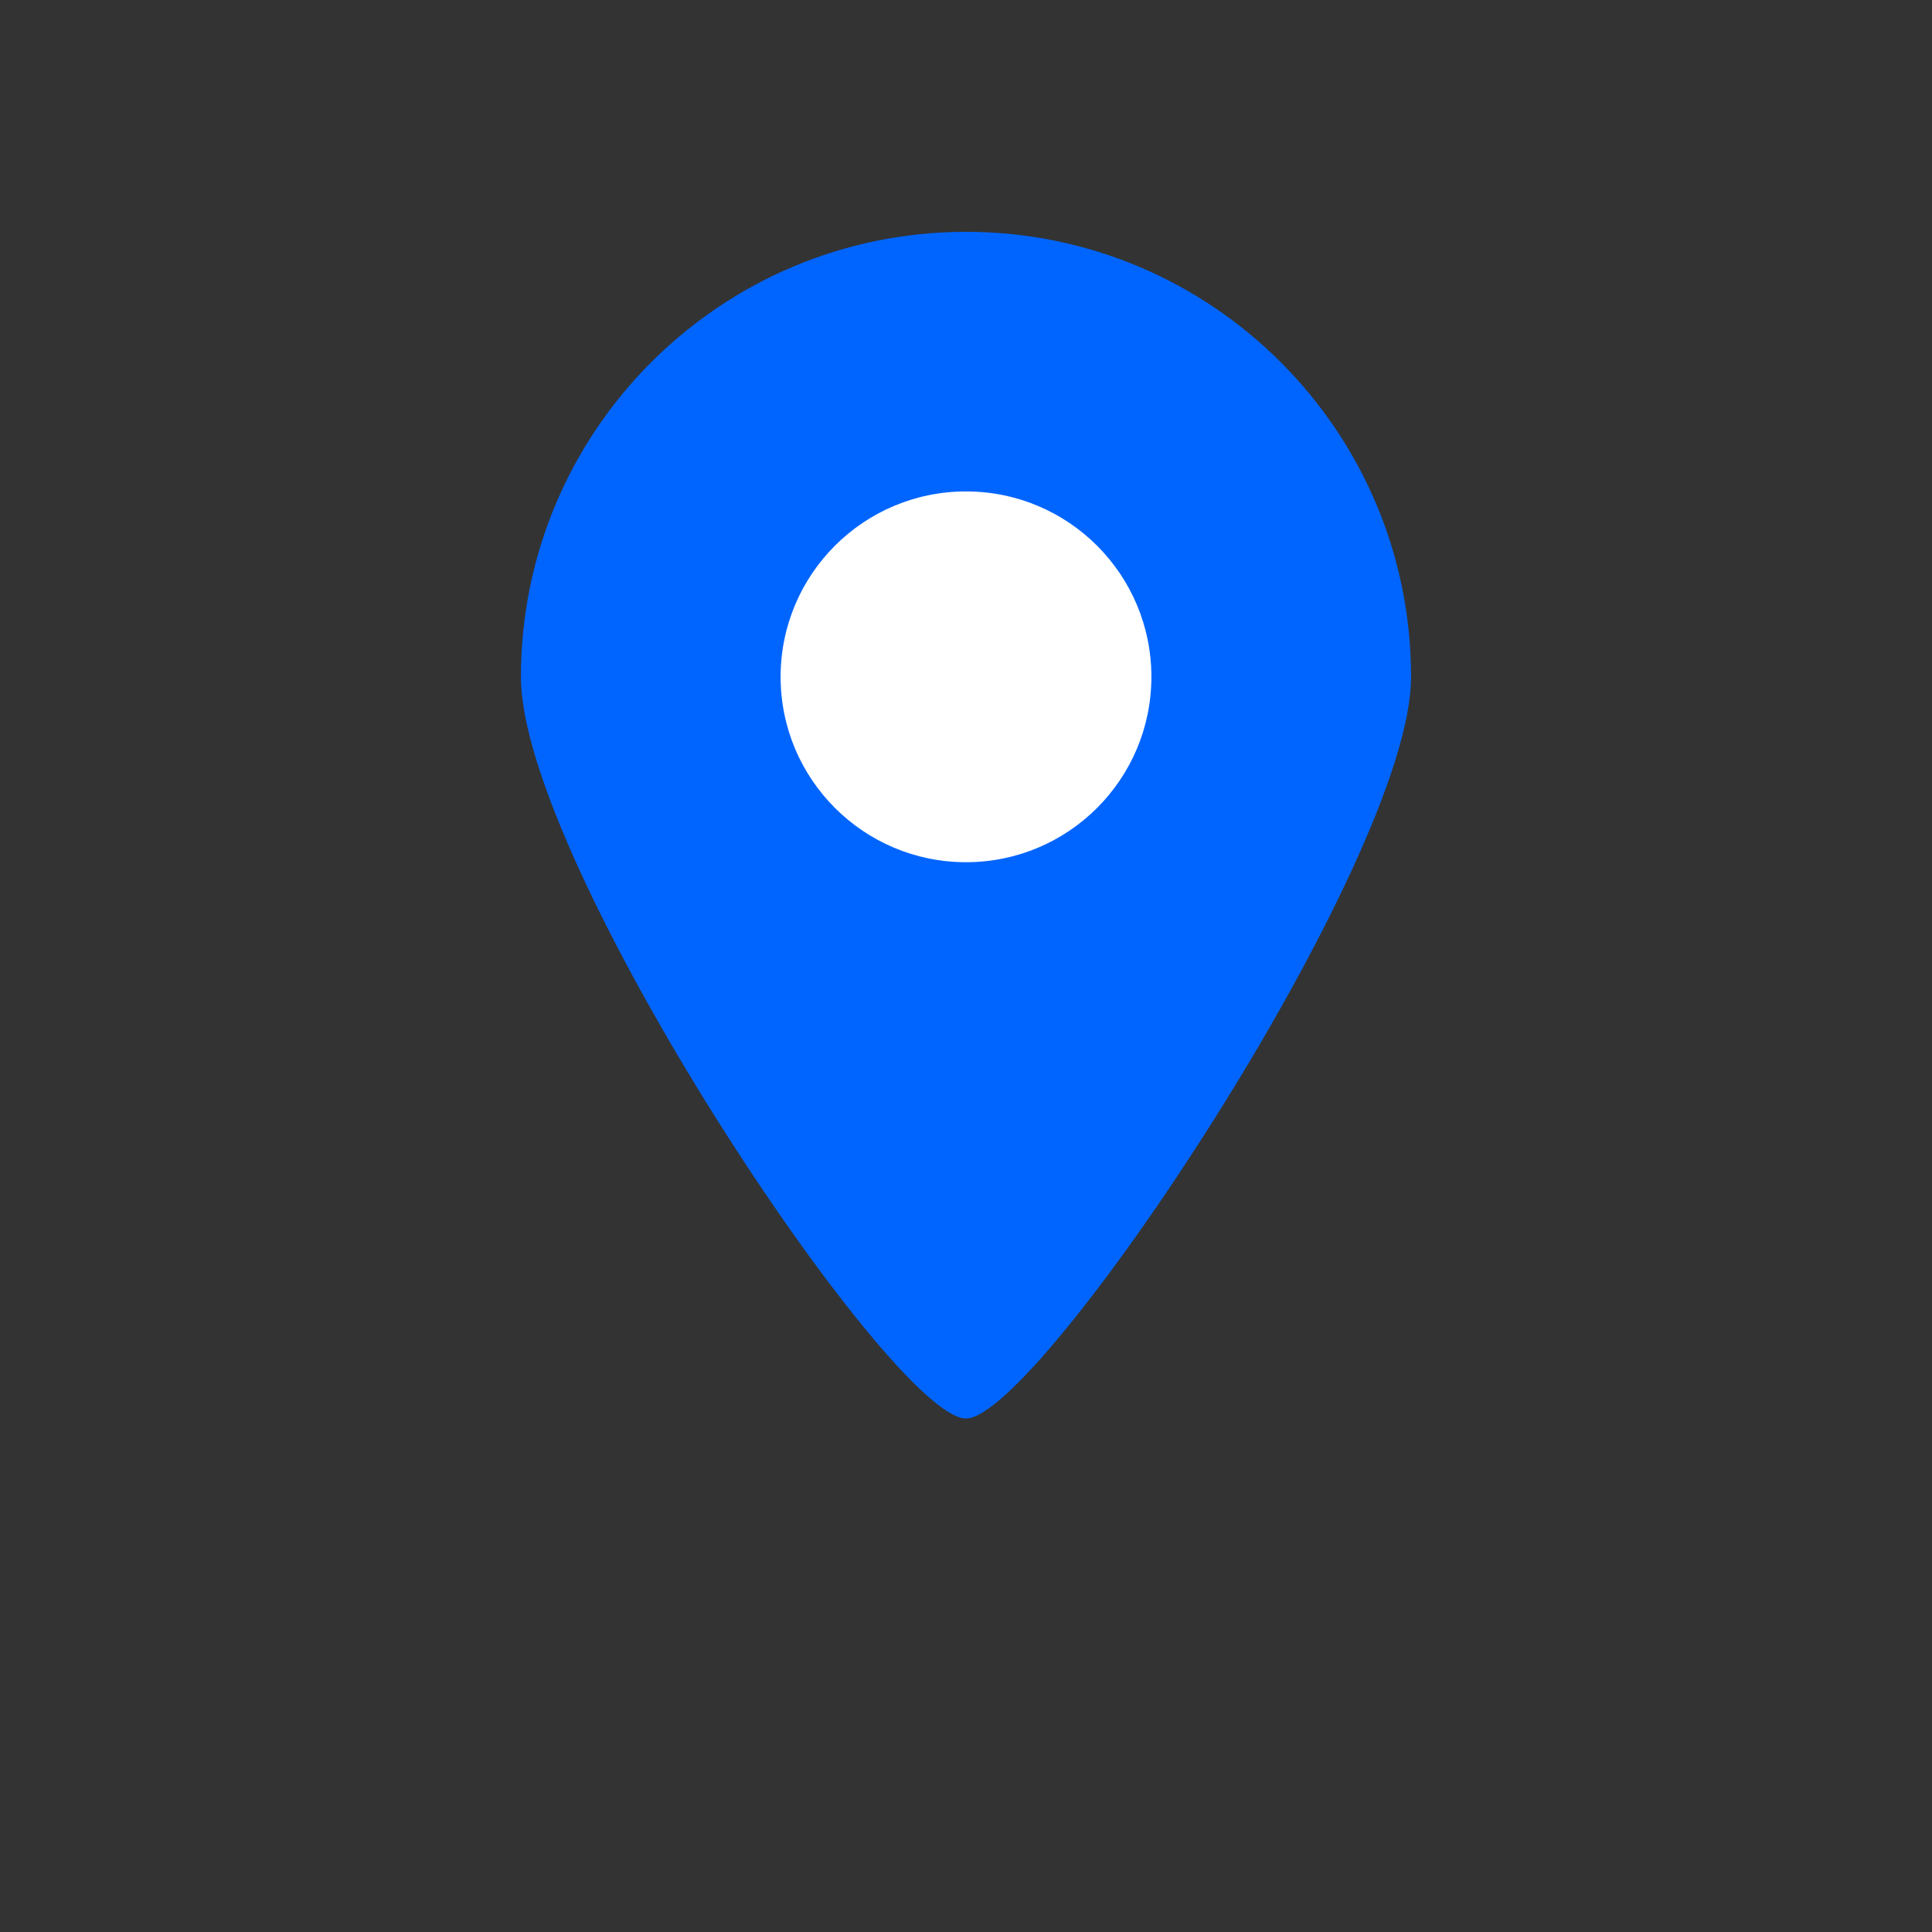 <?xml version="1.0" encoding="utf-8"?>
<!-- Generator: Adobe Illustrator 17.0.0, SVG Export Plug-In . SVG Version: 6.00 Build 0)  -->
<!DOCTYPE svg PUBLIC "-//W3C//DTD SVG 1.1//EN" "http://www.w3.org/Graphics/SVG/1.1/DTD/svg11.dtd">
<svg version="1.1" id="Layer_1" xmlns="http://www.w3.org/2000/svg" xmlns:xlink="http://www.w3.org/1999/xlink" x="0px" y="0px"
	 width="25px" height="25px" viewBox="0 0 25 25" enable-background="new 0 0 25 25" xml:space="preserve">
<rect x="0" y="0" width="25" height="25" fill="#333333" stroke="none"/>
<title></title>
<g>
	<g id="_x31__1_">
		<g>
			<path fill="#0065FF" d="M12.5,3C9.319,3,6.741,5.578,6.741,8.759c0,2.408,4.802,9.603,5.759,9.596
				c0.942,0.004,5.759-7.221,5.759-9.596C18.259,5.578,15.681,3,12.5,3z"/>
		</g>
	</g>
	<circle fill="#FFFFFF" cx="12.5" cy="8.758" r="2.399"/>
</g>
</svg>
